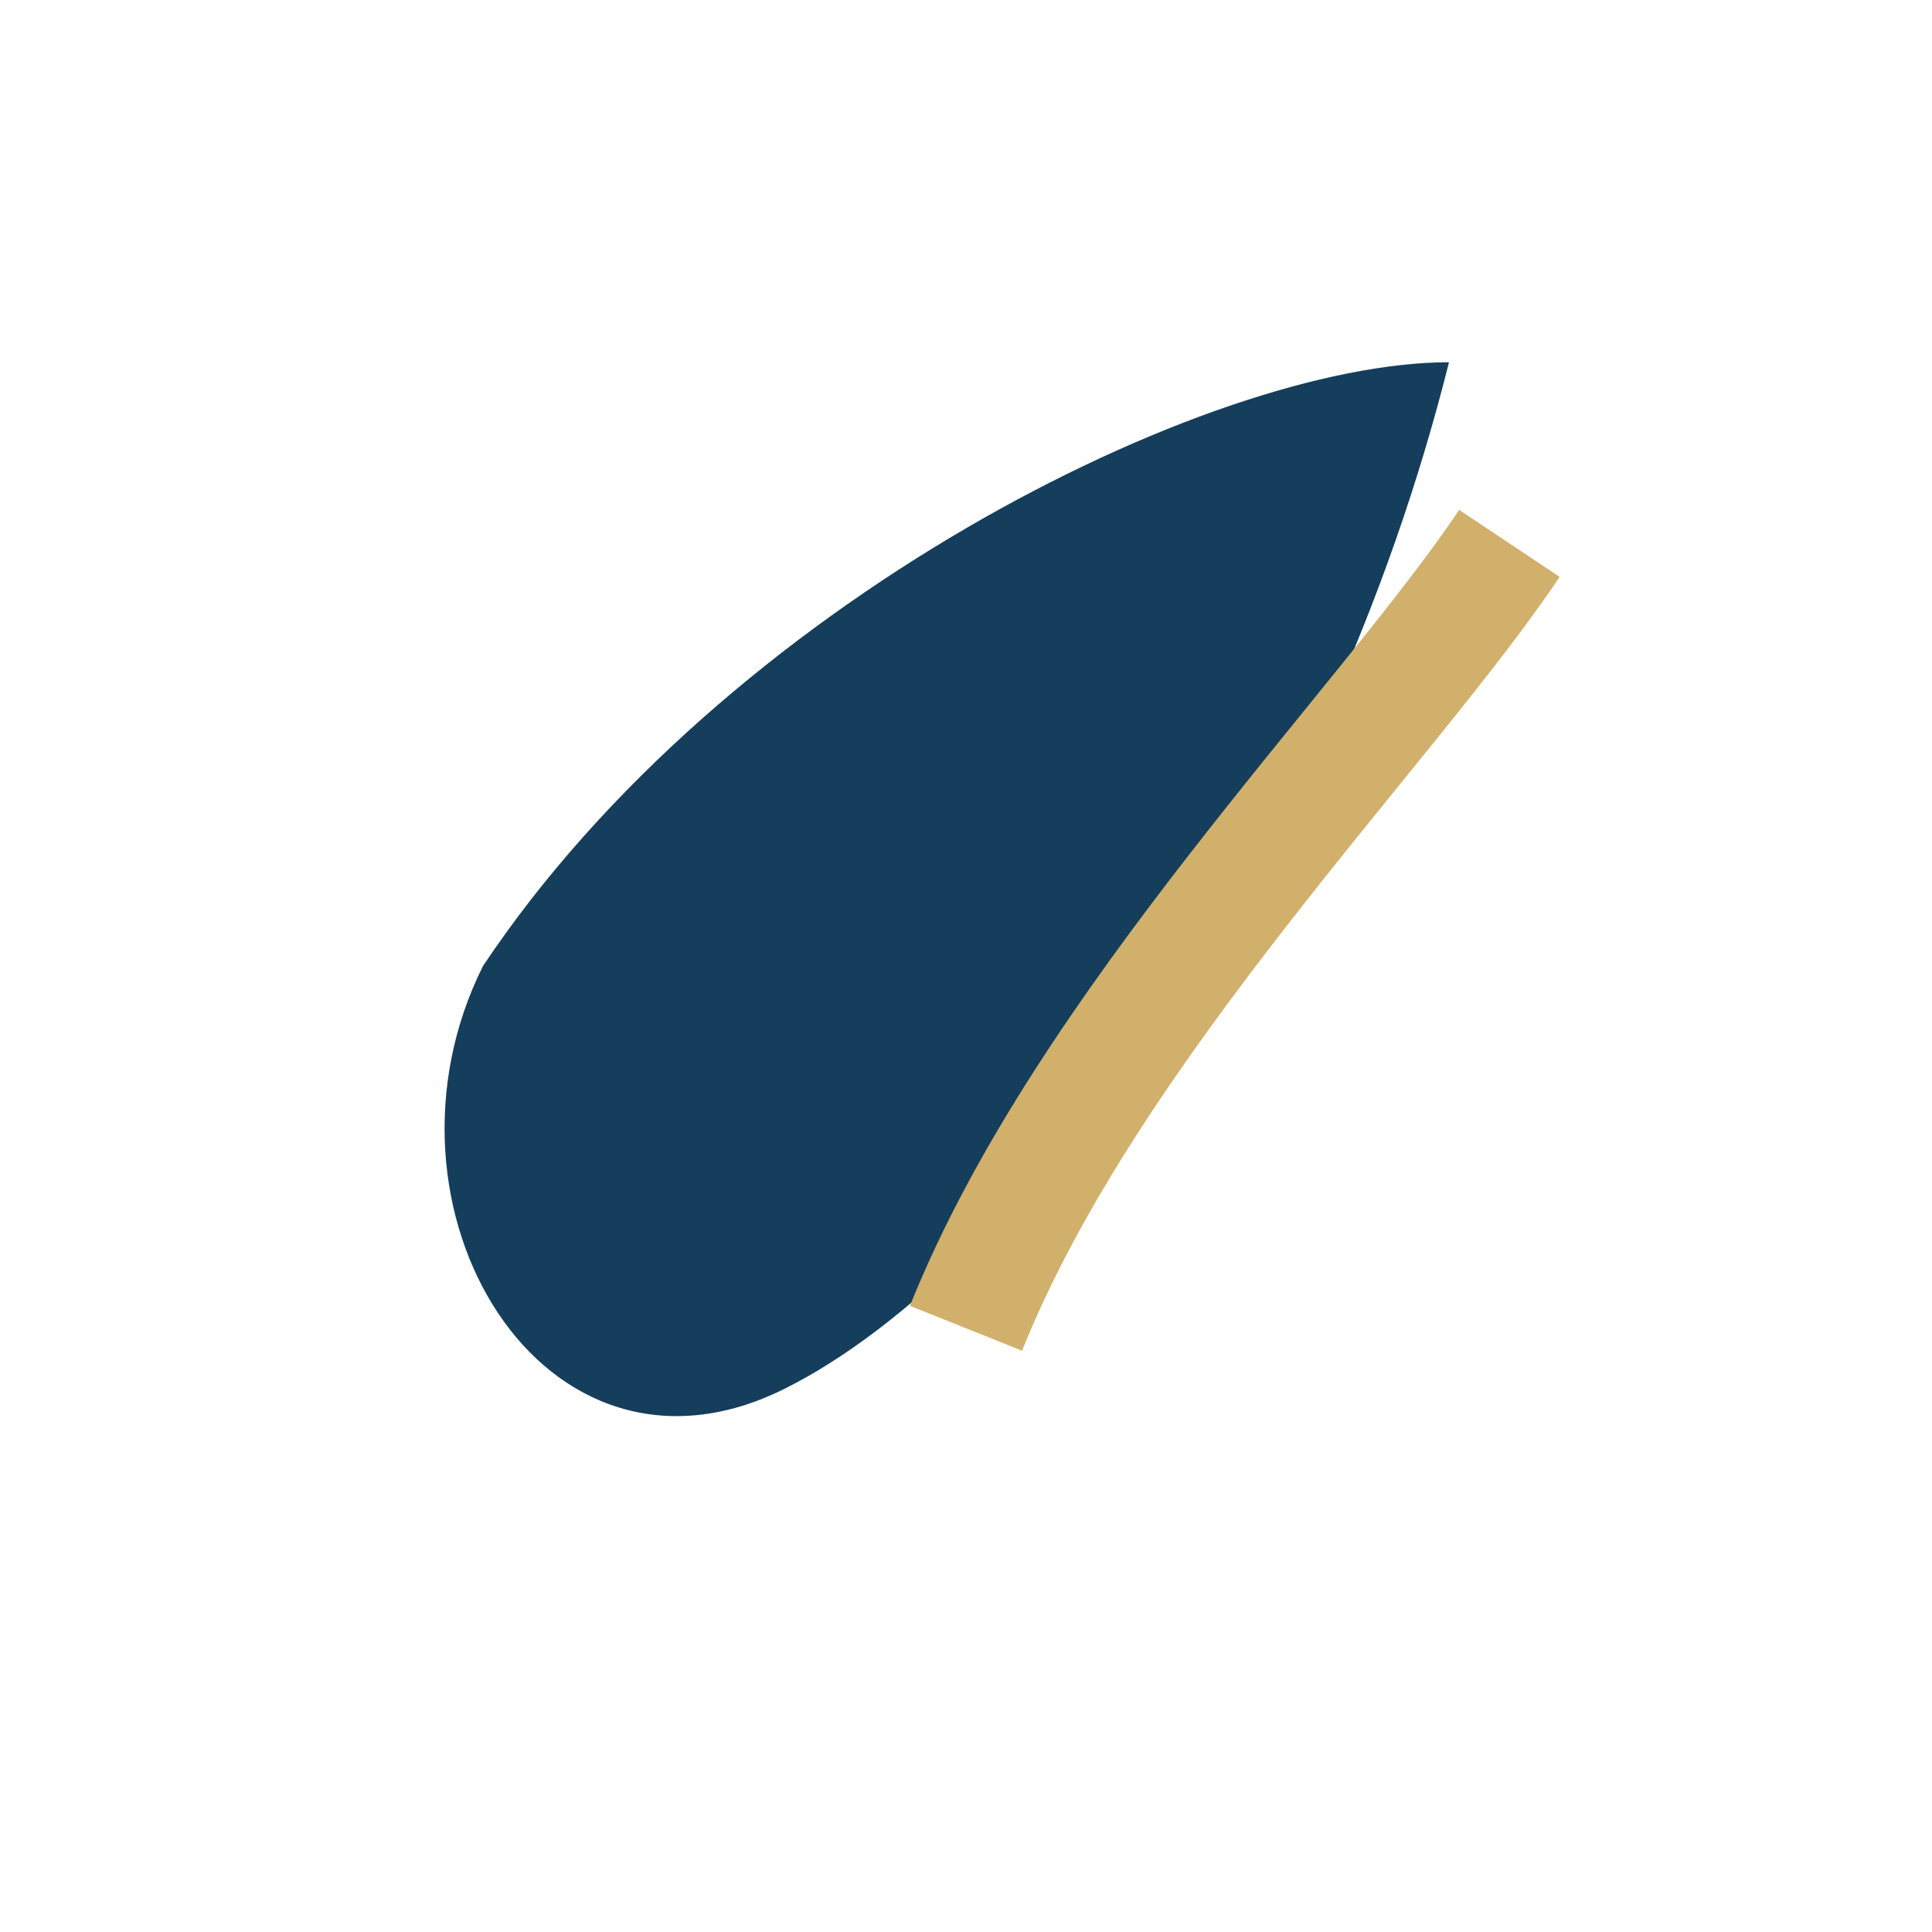 <?xml version="1.0" encoding="UTF-8"?>
<svg xmlns="http://www.w3.org/2000/svg" width="32" height="32" viewBox="0 0 32 32"><path d="M8 16c4-6 12-10 16-10-2 8-7 15-11 17s-7-3-5-7z" fill="#153E5C"/><path d="M16 22c2-5 7-10 9-13" stroke="#D1B06B" stroke-width="2" fill="none"/></svg>